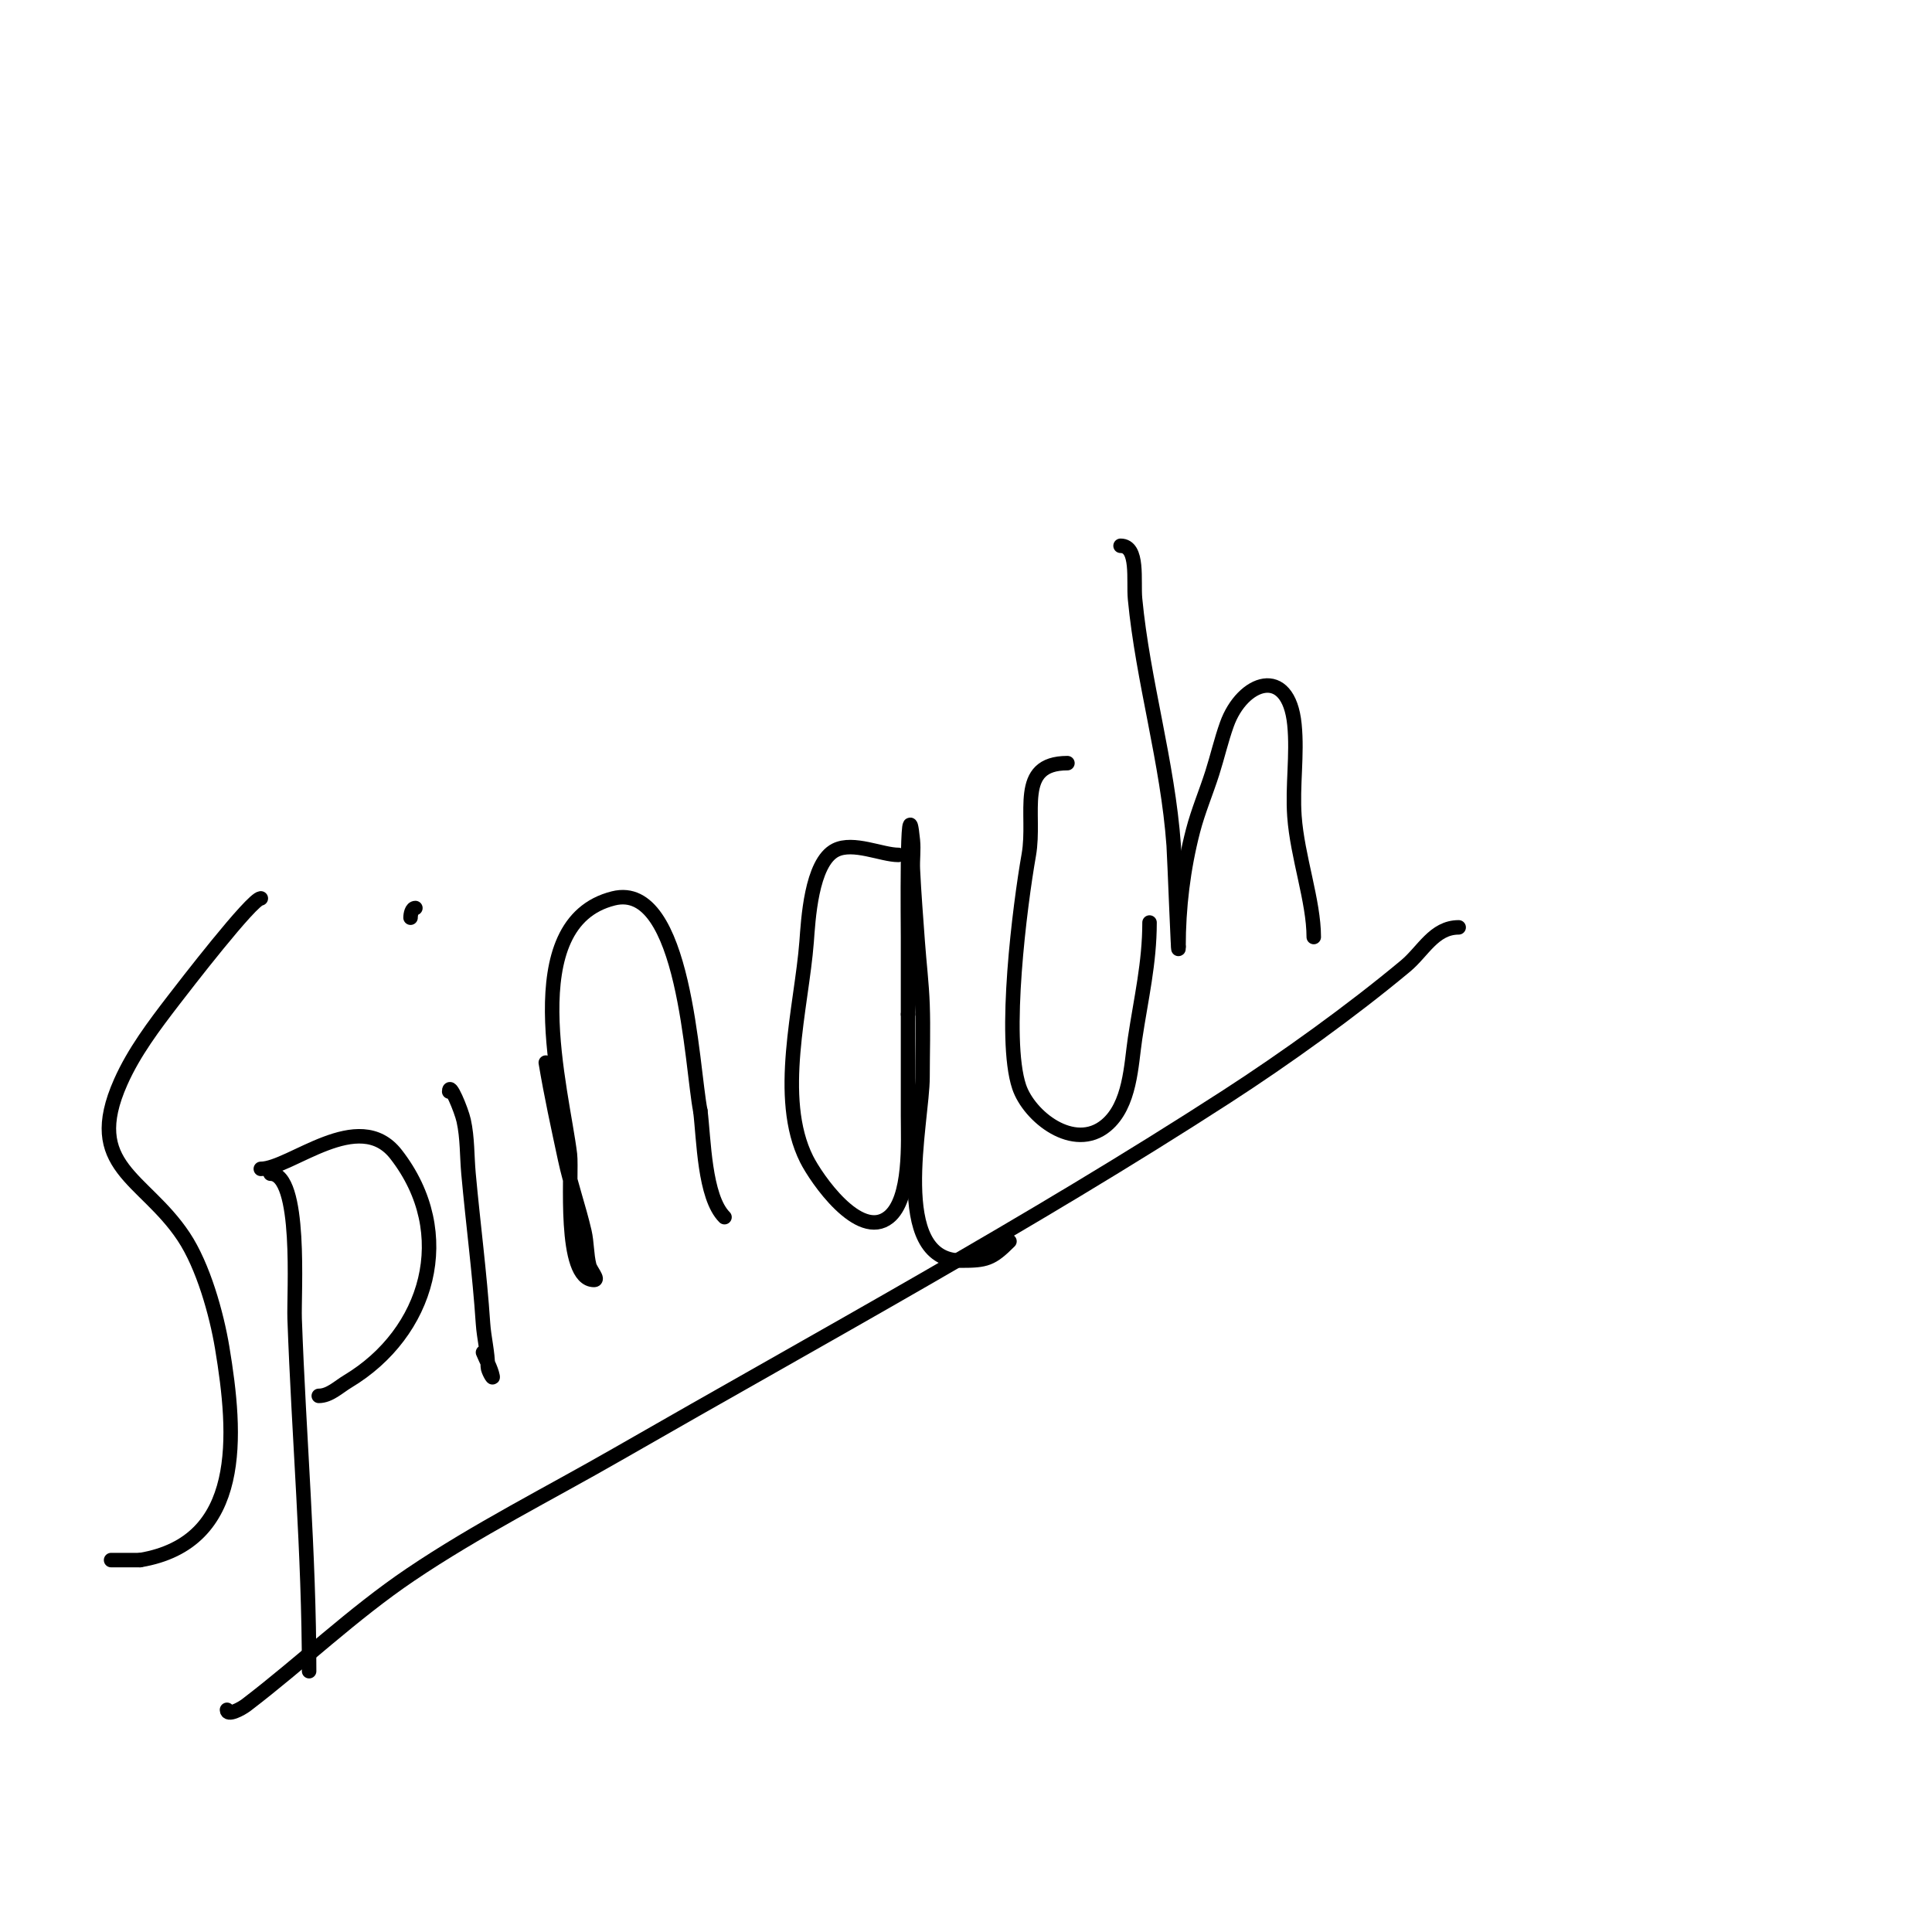 <svg viewBox='0 0 400 400' version='1.1' xmlns='http://www.w3.org/2000/svg' xmlns:xlink='http://www.w3.org/1999/xlink'><g fill='none' stroke='#000000' stroke-width='3' stroke-linecap='round' stroke-linejoin='round'><path d='M54,186c-1.833,0 -16.011,18.415 -18,21c-4.115,5.35 -8.259,10.832 -11,17c-7.814,17.581 4.797,19.696 13,32c4.082,6.124 6.838,16.026 8,23c3.017,18.105 4.676,40.387 -17,44'/><path d='M29,323c-2,0 -4,0 -6,0'/><path d='M56,243c6.531,0 4.813,24.767 5,30c0.873,24.446 3,48.45 3,73'/><path d='M54,242c6.12,0 20.287,-12.917 28,-3c12.755,16.399 6.663,37.002 -10,47c-1.917,1.15 -3.764,3 -6,3'/><path d='M93,226c0,-2.236 2.515,3.817 3,6c0.799,3.594 0.667,7.333 1,11c0.951,10.458 2.305,20.573 3,31c0.201,3.012 1,5.982 1,9c0,0.745 1.146,2.731 1,2c-0.352,-1.76 -1.333,-3.333 -2,-5'/><path d='M85,190c0,-0.745 0.255,-2 1,-2'/><path d='M113,220c1.115,6.689 2.582,13.382 4,20c1.084,5.06 2.836,9.958 4,15c0.53,2.297 0.428,4.713 1,7c0.256,1.023 2.054,3 1,3c-6.546,0 -4.532,-22.102 -5,-26c-1.554,-12.953 -11.269,-47.933 9,-53c14.839,-3.71 16.204,35.018 18,44'/><path d='M145,230c0.726,5.805 0.812,17.812 5,22'/><path d='M186,177c-3.413,0 -9.34,-2.83 -13,-1c-5.094,2.547 -5.67,14.716 -6,19c-1.04,13.518 -6.358,32.284 0,45c1.965,3.929 10.86,16.912 17,12c4.668,-3.734 4,-15.741 4,-21c0,-7 0,-14 0,-21'/><path d='M188,210c0,-5.333 0,-10.667 0,-16c0,-1.079 -0.335,-33.354 1,-20c0.199,1.99 -0.095,4.002 0,6c0.238,5.005 0.643,10.002 1,15c0.31,4.335 0.845,8.657 1,13c0.178,4.997 0,10 0,15c0,9.18 -6.903,38 8,38c5.154,0 6.324,-0.324 10,-4'/><path d='M221,158c-10.75,0 -6.48,10.384 -8,19c-1.843,10.446 -5.349,37.954 -2,48c2.05,6.151 11.346,13.545 18,8c5.027,-4.189 5.177,-12.512 6,-18c1.24,-8.268 3,-15.614 3,-24'/><path d='M232,113c3.801,0 2.64,7.217 3,11c1.615,16.953 6.779,33.9 8,51c0.177,2.481 1,24.98 1,21'/><path d='M244,196c0,-8.062 0.977,-16.196 3,-24c1.058,-4.081 2.722,-7.982 4,-12c1.055,-3.316 1.83,-6.723 3,-10c3.211,-8.991 12.759,-12.405 14,0c0.627,6.271 -0.449,12.711 0,19c0.598,8.373 4,17.591 4,25'/><path d='M47,354c0,1.374 2.907,-0.166 4,-1c11.505,-8.78 22.007,-18.901 34,-27c13.74,-9.279 28.624,-16.741 43,-25c42.17,-24.226 85.138,-47.56 126,-74c12.015,-7.774 25.733,-17.611 37,-27c3.625,-3.02 5.876,-8 11,-8'/></g>
</svg>